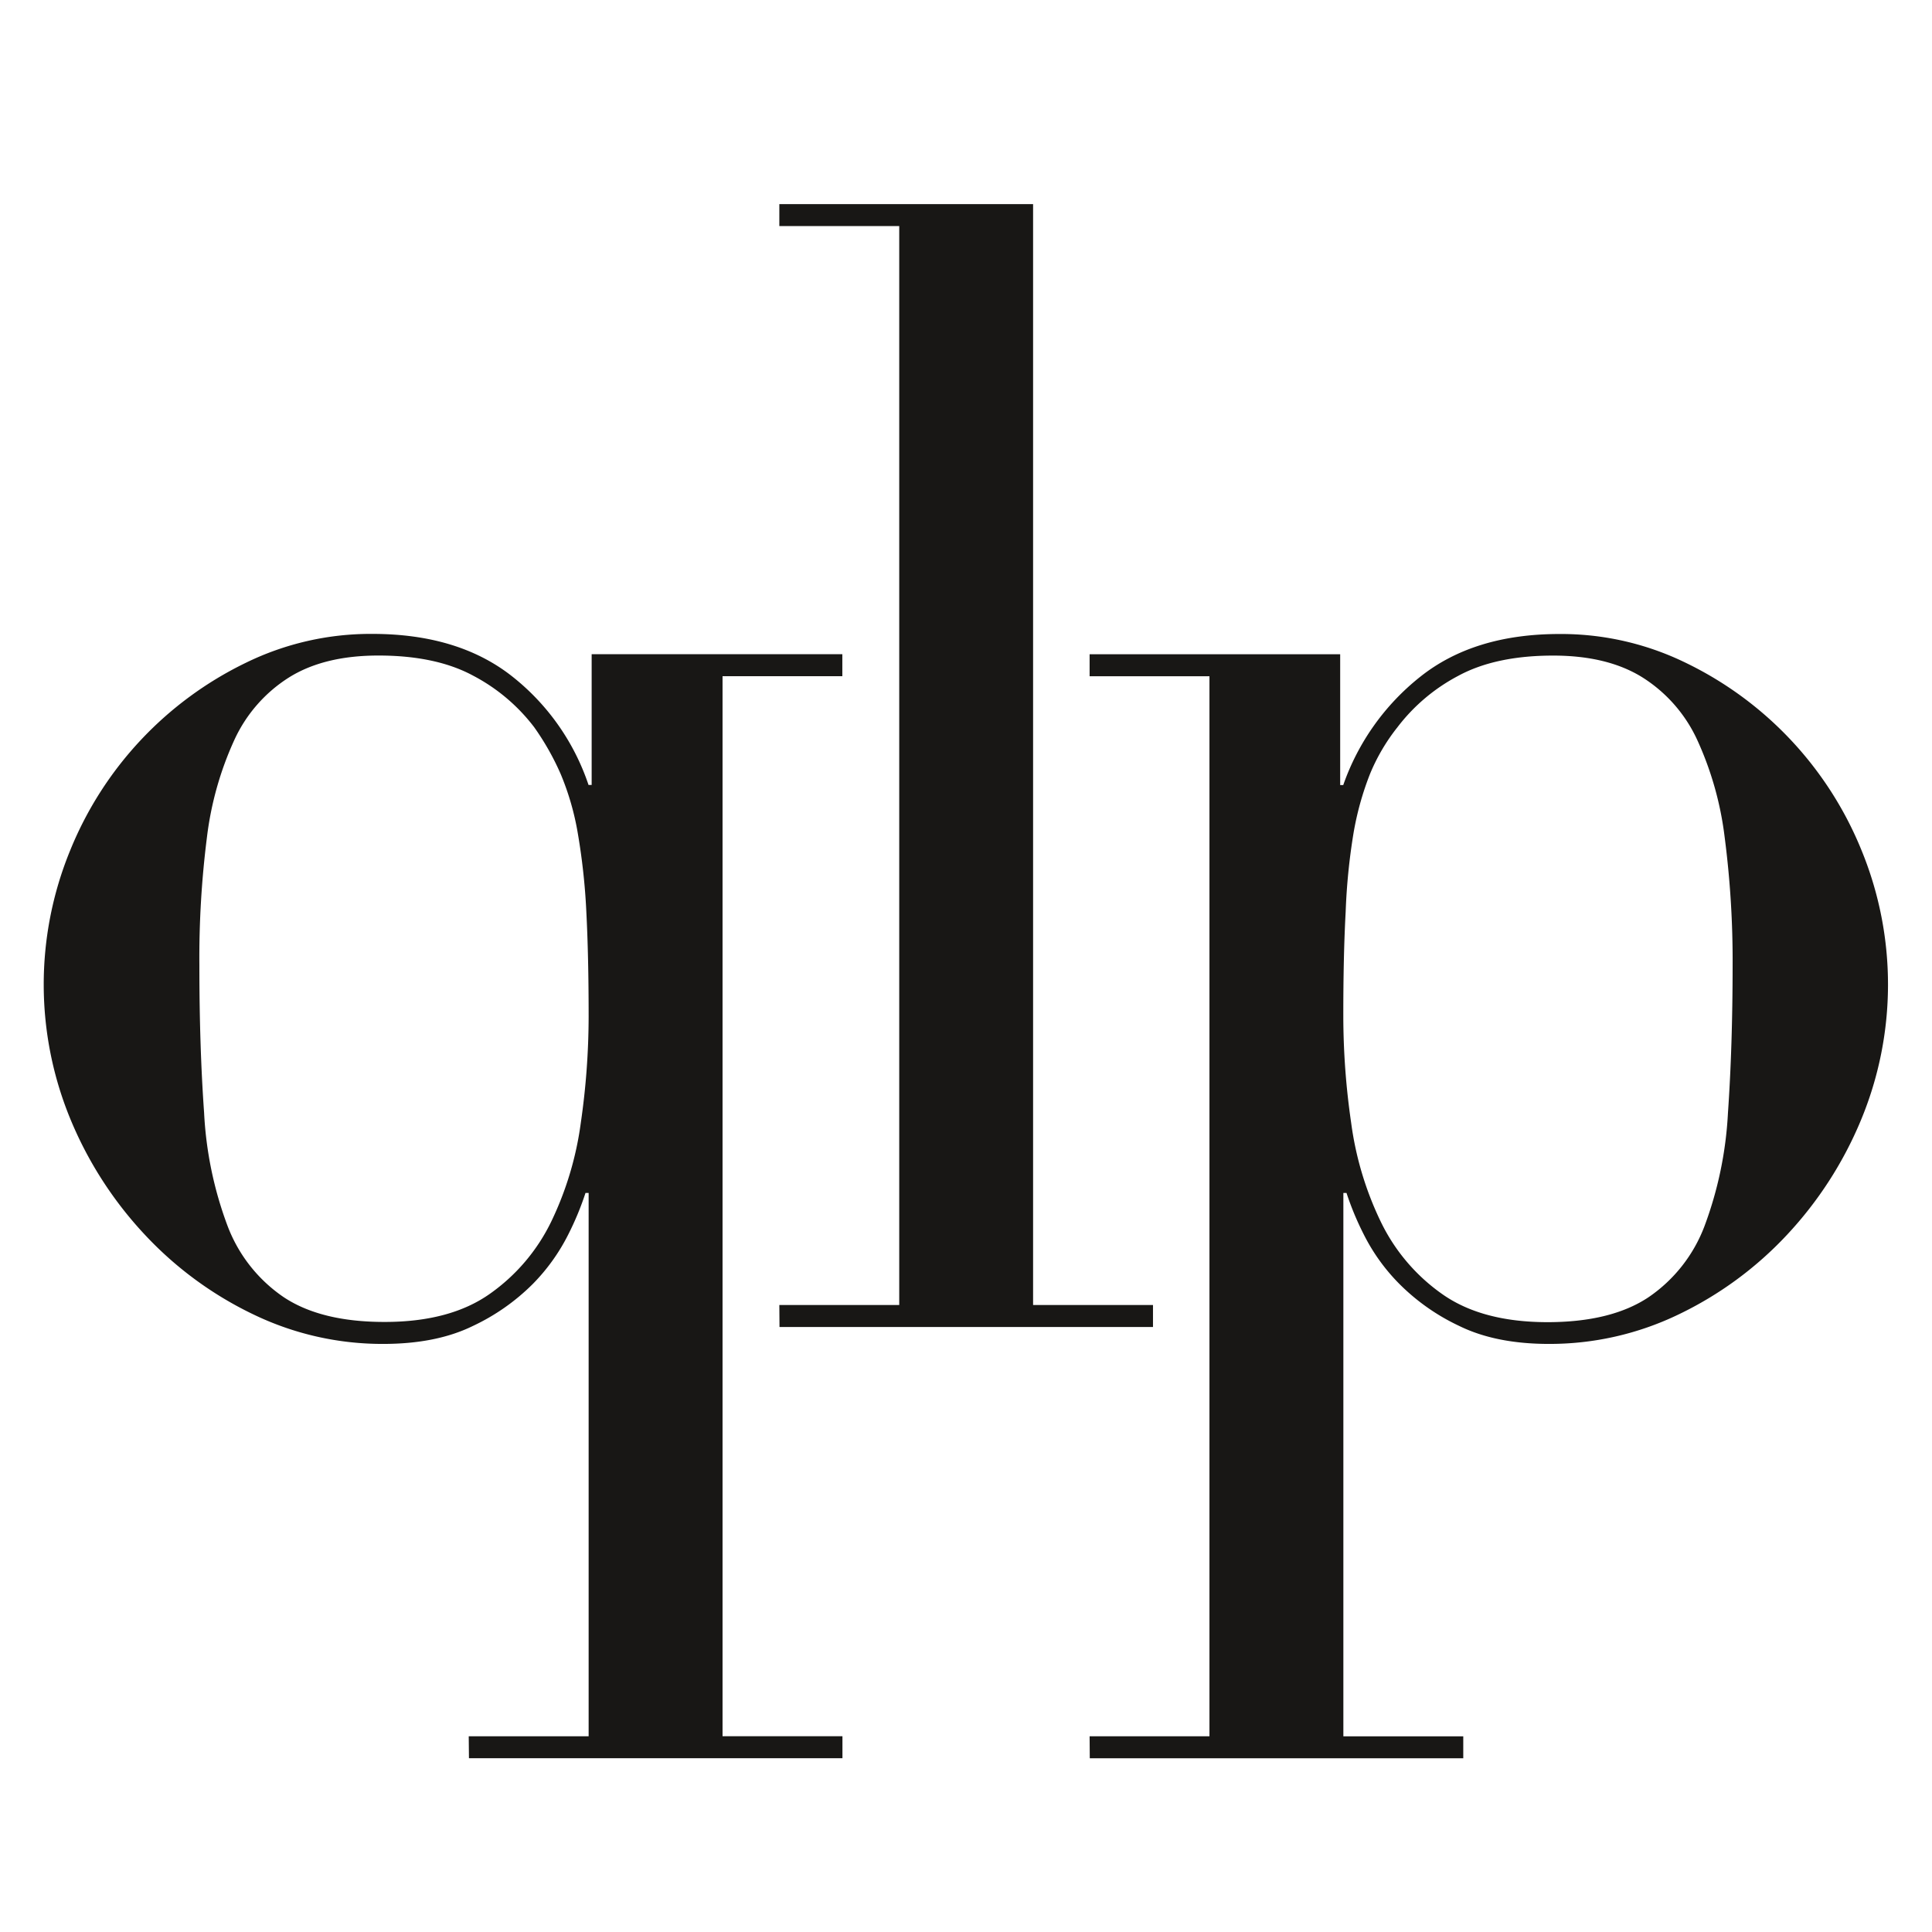 <?xml version="1.0" encoding="UTF-8"?> <svg xmlns="http://www.w3.org/2000/svg" viewBox="0 0 351.75 351.75"><defs><style>.a{fill:#181715;}</style></defs><path class="a" d="M85.34,316.12h21.83V217.19h-.57a53.14,53.14,0,0,1-3.11,7.51A35.57,35.57,0,0,1,97,233.77a38.66,38.66,0,0,1-10.92,7.65q-6.66,3.26-16.3,3.26a54,54,0,0,1-23.67-5.38,66,66,0,0,1-19.7-14.46A69.64,69.64,0,0,1,12.92,204a64.28,64.28,0,0,1-.14-49.18,65.15,65.15,0,0,1,32-34.16,51.71,51.71,0,0,1,23-5.25q15.58,0,25.37,7.66a42.27,42.27,0,0,1,14,19.84h.57V119.11h45.64v4H131.55v193h21.83v4h-68ZM36.3,175.8q0,14.74.86,26.79a68.26,68.26,0,0,0,4.25,20.55,27.38,27.38,0,0,0,10.2,13q6.81,4.55,18.43,4.54,11.89,0,19.13-5.11a34.44,34.44,0,0,0,11.2-13.18,59.63,59.63,0,0,0,5.38-18,135.48,135.48,0,0,0,1.42-19.27q0-11.06-.42-19.14a116.85,116.85,0,0,0-1.56-14.31,49,49,0,0,0-3.12-10.77,47.74,47.74,0,0,0-4.82-8.51,33.48,33.48,0,0,0-11.06-9.35q-6.8-3.69-17.29-3.69-9.92,0-16.3,4a26.53,26.53,0,0,0-9.92,11.34,59.8,59.8,0,0,0-5,17.72A174.37,174.37,0,0,0,36.3,175.8Z"></path><path class="a" d="M141.89,237.6h21.83V41.16H141.89v-4h46.2V237.6h21.83v4h-68Z"></path><path class="a" d="M198.38,316.12H220.2v-193H198.38v-4H244v23.81h.56a43.37,43.37,0,0,1,14-19.7q9.78-7.8,25.37-7.8a51.71,51.71,0,0,1,23,5.25,65.11,65.11,0,0,1,32,34.16,64.34,64.34,0,0,1-.15,49.18,69.64,69.64,0,0,1-13.46,20.83,66,66,0,0,1-19.7,14.46A54,54,0,0,1,282,244.68q-9.64,0-16.3-3.26a38.46,38.46,0,0,1-10.91-7.65,35.09,35.09,0,0,1-6.52-9.07,53.41,53.41,0,0,1-3.12-7.51h-.57v98.93h21.83v4h-68ZM315.45,175.8A174.37,174.37,0,0,0,314,152.42a59.8,59.8,0,0,0-5-17.72,26.6,26.6,0,0,0-9.92-11.34q-6.37-4-16.3-4-10.49,0-17.29,3.69a33.58,33.58,0,0,0-11.06,9.35,35.3,35.3,0,0,0-5,8.51,54.24,54.24,0,0,0-3,10.77A113,113,0,0,0,245,166q-.44,8.08-.43,19.14A135.48,135.48,0,0,0,246,204.43a59.35,59.35,0,0,0,5.39,18,34.33,34.33,0,0,0,11.19,13.18q7.23,5.1,19.14,5.11,11.61,0,18.42-4.54a27.34,27.34,0,0,0,10.21-13,68.88,68.88,0,0,0,4.25-20.55Q315.44,190.55,315.45,175.8Z"></path></svg> 